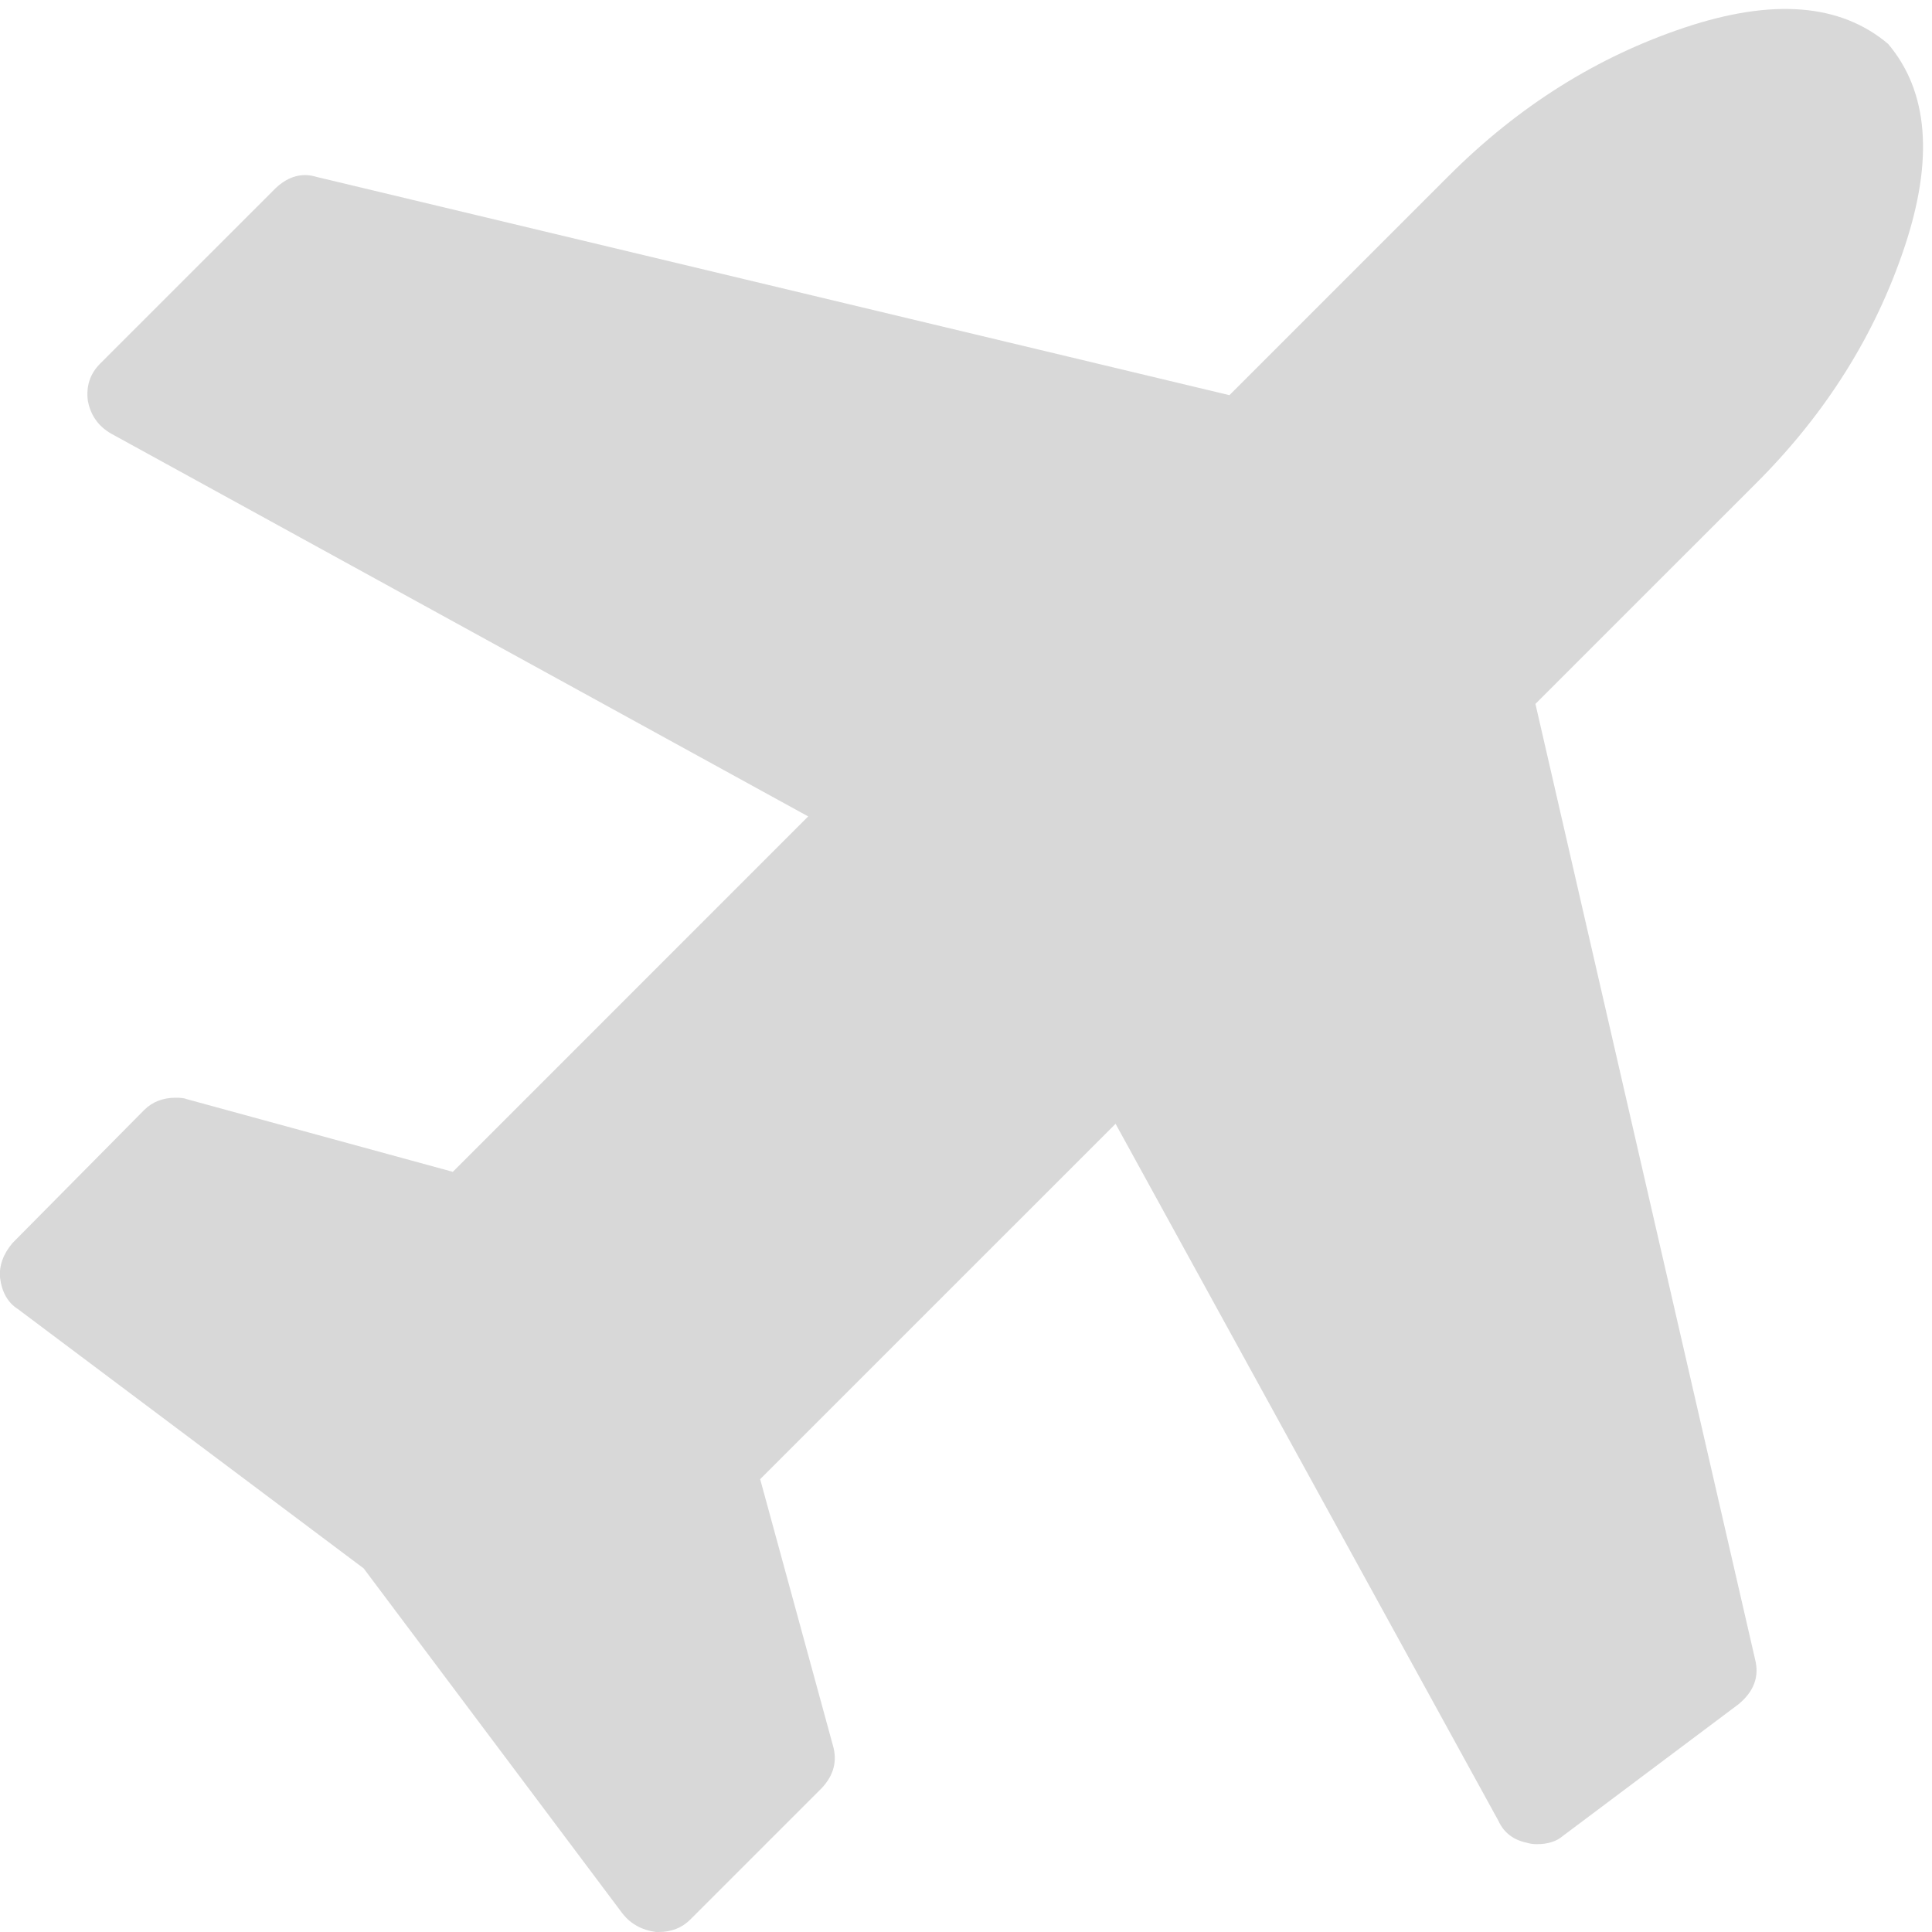 <svg width="50" height="50" viewBox="0 0 50 50" fill="none" xmlns="http://www.w3.org/2000/svg">
<g clip-path="url(#clip0_262_2158)">
<path d="M48.864 1.136C49.905 2.367 50.047 4.119 49.29 6.392C48.532 8.665 47.254 10.701 45.455 12.5L39.737 18.217L45.419 42.933C45.538 43.383 45.395 43.774 44.993 44.105L40.447 47.514C40.282 47.656 40.057 47.727 39.773 47.727C39.678 47.727 39.595 47.715 39.524 47.692C39.169 47.621 38.92 47.431 38.779 47.123L28.871 29.084L19.673 38.281L21.555 45.17C21.674 45.573 21.579 45.94 21.271 46.271L17.862 49.68C17.649 49.893 17.377 50 17.046 50H16.974C16.619 49.953 16.335 49.799 16.122 49.538L9.411 40.589L0.462 33.878C0.201 33.712 0.047 33.44 5.44777e-05 33.061C-0.024 32.753 0.083 32.457 0.32 32.173L3.729 28.729C3.942 28.516 4.214 28.409 4.546 28.409C4.688 28.409 4.782 28.421 4.83 28.445L11.719 30.327L20.916 21.129L2.876 11.222C2.545 11.032 2.344 10.748 2.273 10.369C2.225 9.99 2.332 9.671 2.592 9.41L7.138 4.865C7.469 4.557 7.824 4.463 8.203 4.581L31.818 10.227L37.5 4.545C39.299 2.746 41.335 1.468 43.608 0.71C45.881 -0.047 47.633 0.095 48.864 1.136Z" fill="#9E9E9E" fill-opacity="0.4"/>
</g>
<defs>
<clipPath id="clip0_262_2158">
<rect width="50" height="50" fill="white"/>
</clipPath>
</defs>
</svg>
